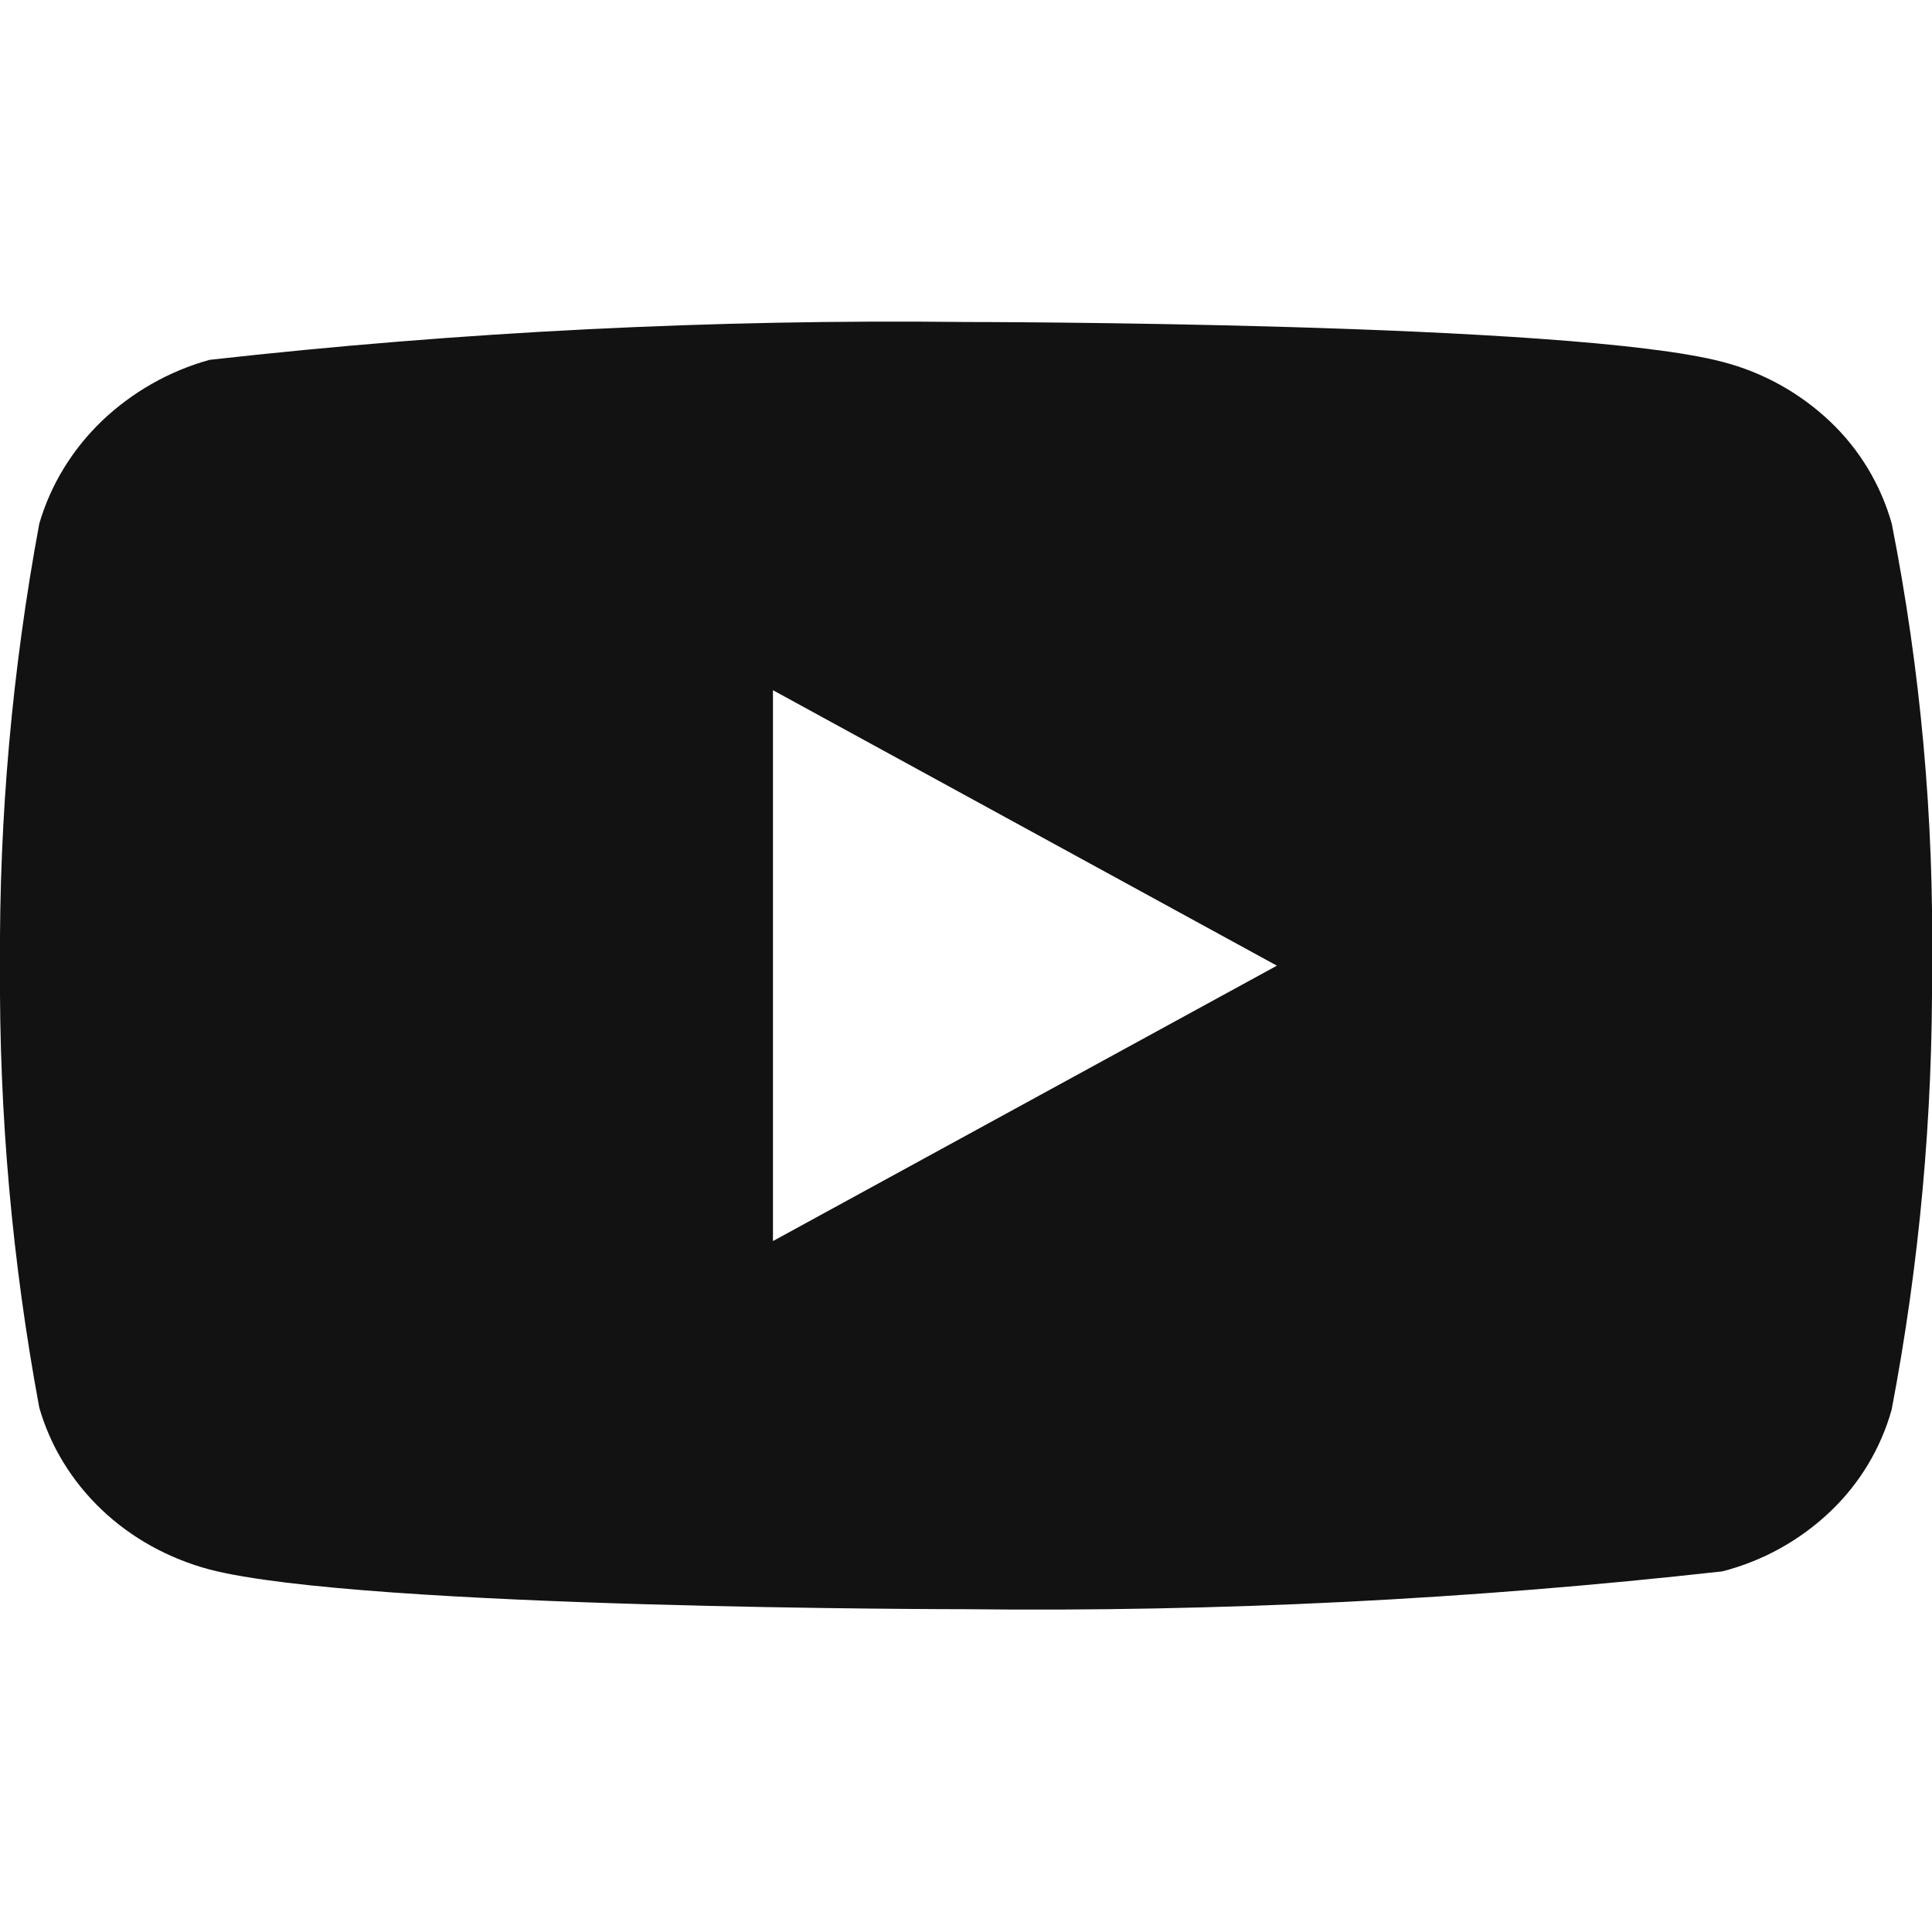 <svg width="24" height="24" viewBox="0 0 24 24" fill="none" xmlns="http://www.w3.org/2000/svg">
<g clip-path="url(#clip0_121_2391)">
<path d="M23.5 6.506C23.364 6.021 23.099 5.582 22.734 5.236C22.358 4.88 21.898 4.624 21.396 4.495C19.518 4 11.994 4 11.994 4C8.857 3.964 5.721 4.121 2.604 4.47C2.102 4.609 1.643 4.87 1.266 5.229C0.896 5.585 0.628 6.024 0.488 6.505C0.152 8.315 -0.012 10.154 6.83166e-06 11.995C-0.012 13.835 0.151 15.673 0.488 17.486C0.625 17.964 0.892 18.401 1.263 18.754C1.634 19.107 2.096 19.361 2.604 19.497C4.507 19.99 11.994 19.99 11.994 19.99C15.135 20.026 18.275 19.869 21.396 19.52C21.898 19.391 22.358 19.136 22.734 18.779C23.099 18.433 23.364 17.994 23.499 17.51C23.844 15.7 24.012 13.861 24 12.018C24.026 10.168 23.858 8.32 23.5 6.505V6.506ZM9.602 15.417V8.574L15.862 11.996L9.602 15.417Z" fill="#121212"/>
</g>
<defs>
<clipPath id="clip0_121_2391">
<rect width="24" height="24" fill="white"/>
</clipPath>
</defs>
</svg>

